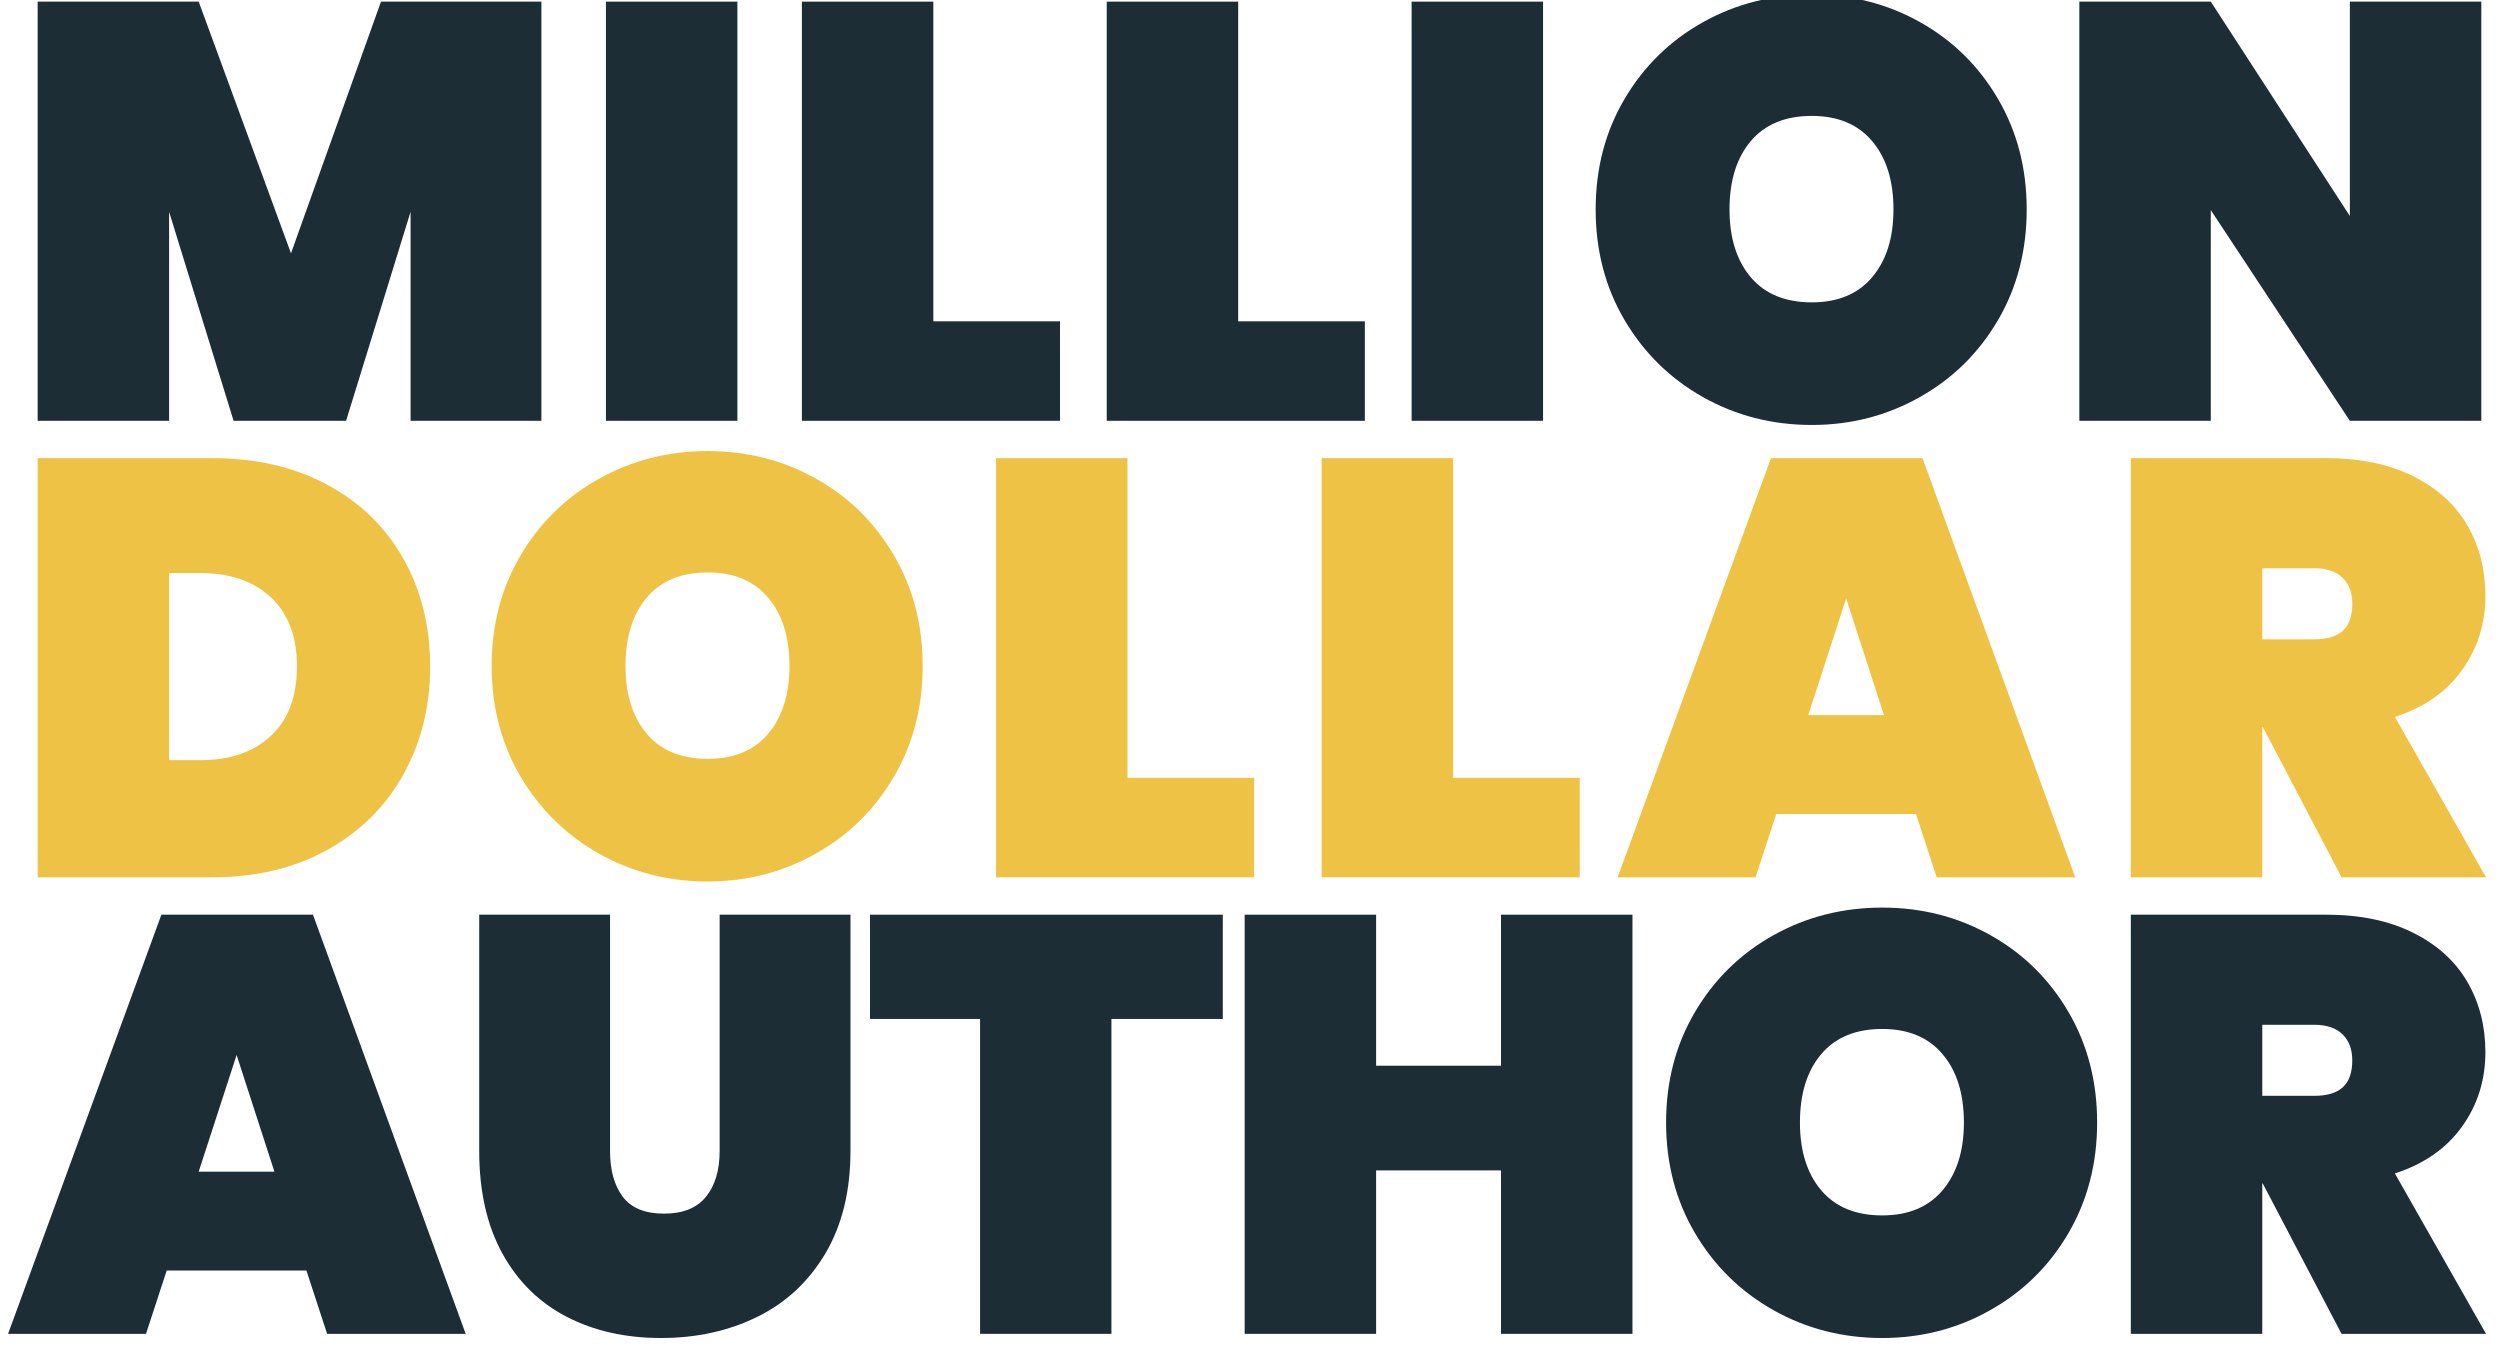 <svg xmlns="http://www.w3.org/2000/svg" xmlns:xlink="http://www.w3.org/1999/xlink" width="500" zoomAndPan="magnify" viewBox="0 0 375 202.5" height="270" preserveAspectRatio="xMidYMid meet" version="1.0"><defs><g/></defs><g fill="#1d2d35" fill-opacity="1"><g transform="translate(1.21, 63.12)"><g><path d="M 80 -62.875 L 80 0 L 60.375 0 L 60.375 -31.344 L 50.703 0 L 33.828 0 L 24.156 -31.344 L 24.156 0 L 4.438 0 L 4.438 -62.875 L 28.594 -62.875 L 42.438 -25.125 L 55.938 -62.875 Z M 80 -62.875 "/></g></g></g><g fill="#1d2d35" fill-opacity="1"><g transform="translate(86.453, 63.12)"><g><path d="M 24.156 -62.875 L 24.156 0 L 4.438 0 L 4.438 -62.875 Z M 24.156 -62.875 "/></g></g></g><g fill="#1d2d35" fill-opacity="1"><g transform="translate(115.844, 63.12)"><g><path d="M 24.156 -14.922 L 43.156 -14.922 L 43.156 0 L 4.438 0 L 4.438 -62.875 L 24.156 -62.875 Z M 24.156 -14.922 "/></g></g></g><g fill="#1d2d35" fill-opacity="1"><g transform="translate(161.573, 63.12)"><g><path d="M 24.156 -14.922 L 43.156 -14.922 L 43.156 0 L 4.438 0 L 4.438 -62.875 L 24.156 -62.875 Z M 24.156 -14.922 "/></g></g></g><g fill="#1d2d35" fill-opacity="1"><g transform="translate(207.302, 63.12)"><g><path d="M 24.156 -62.875 L 24.156 0 L 4.438 0 L 4.438 -62.875 Z M 24.156 -62.875 "/></g></g></g><g fill="#1d2d35" fill-opacity="1"><g transform="translate(236.693, 63.12)"><g><path d="M 35.078 0.625 C 29.148 0.625 23.711 -0.766 18.766 -3.547 C 13.828 -6.328 9.906 -10.176 7 -15.094 C 4.102 -20.008 2.656 -25.547 2.656 -31.703 C 2.656 -37.859 4.102 -43.391 7 -48.297 C 9.906 -53.211 13.828 -57.047 18.766 -59.797 C 23.711 -62.555 29.148 -63.938 35.078 -63.938 C 40.992 -63.938 46.406 -62.555 51.312 -59.797 C 56.227 -57.047 60.125 -53.211 63 -48.297 C 65.875 -43.391 67.312 -37.859 67.312 -31.703 C 67.312 -25.547 65.875 -20.008 63 -15.094 C 60.125 -10.176 56.211 -6.328 51.266 -3.547 C 46.328 -0.766 40.93 0.625 35.078 0.625 Z M 35.078 -17.766 C 38.984 -17.766 42 -19.02 44.125 -21.531 C 46.258 -24.051 47.328 -27.441 47.328 -31.703 C 47.328 -36.023 46.258 -39.441 44.125 -41.953 C 42 -44.473 38.984 -45.734 35.078 -45.734 C 31.109 -45.734 28.055 -44.473 25.922 -41.953 C 23.797 -39.441 22.734 -36.023 22.734 -31.703 C 22.734 -27.441 23.797 -24.051 25.922 -21.531 C 28.055 -19.02 31.109 -17.766 35.078 -17.766 Z M 35.078 -17.766 "/></g></g></g><g fill="#1d2d35" fill-opacity="1"><g transform="translate(307.462, 63.12)"><g><path d="M 64.734 0 L 45.016 0 L 24.156 -31.609 L 24.156 0 L 4.438 0 L 4.438 -62.875 L 24.156 -62.875 L 45.016 -30.719 L 45.016 -62.875 L 64.734 -62.875 Z M 64.734 0 "/></g></g></g><g fill="#eec345" fill-opacity="1"><g transform="translate(1.21, 131.598)"><g><path d="M 30.641 -62.875 C 37.203 -62.875 42.957 -61.539 47.906 -58.875 C 52.852 -56.207 56.656 -52.504 59.312 -47.766 C 61.977 -43.035 63.312 -37.648 63.312 -31.609 C 63.312 -25.629 61.977 -20.242 59.312 -15.453 C 56.656 -10.66 52.852 -6.883 47.906 -4.125 C 42.957 -1.375 37.203 0 30.641 0 L 4.438 0 L 4.438 -62.875 Z M 28.859 -17.578 C 33.297 -17.578 36.816 -18.789 39.422 -21.219 C 42.023 -23.645 43.328 -27.109 43.328 -31.609 C 43.328 -36.109 42.023 -39.57 39.422 -42 C 36.816 -44.426 33.297 -45.641 28.859 -45.641 L 24.156 -45.641 L 24.156 -17.578 Z M 28.859 -17.578 "/></g></g></g><g fill="#eec345" fill-opacity="1"><g transform="translate(71.092, 131.598)"><g><path d="M 35.078 0.625 C 29.148 0.625 23.711 -0.766 18.766 -3.547 C 13.828 -6.328 9.906 -10.176 7 -15.094 C 4.102 -20.008 2.656 -25.547 2.656 -31.703 C 2.656 -37.859 4.102 -43.391 7 -48.297 C 9.906 -53.211 13.828 -57.047 18.766 -59.797 C 23.711 -62.555 29.148 -63.938 35.078 -63.938 C 40.992 -63.938 46.406 -62.555 51.312 -59.797 C 56.227 -57.047 60.125 -53.211 63 -48.297 C 65.875 -43.391 67.312 -37.859 67.312 -31.703 C 67.312 -25.547 65.875 -20.008 63 -15.094 C 60.125 -10.176 56.211 -6.328 51.266 -3.547 C 46.328 -0.766 40.93 0.625 35.078 0.625 Z M 35.078 -17.766 C 38.984 -17.766 42 -19.02 44.125 -21.531 C 46.258 -24.051 47.328 -27.441 47.328 -31.703 C 47.328 -36.023 46.258 -39.441 44.125 -41.953 C 42 -44.473 38.984 -45.734 35.078 -45.734 C 31.109 -45.734 28.055 -44.473 25.922 -41.953 C 23.797 -39.441 22.734 -36.023 22.734 -31.703 C 22.734 -27.441 23.797 -24.051 25.922 -21.531 C 28.055 -19.02 31.109 -17.766 35.078 -17.766 Z M 35.078 -17.766 "/></g></g></g><g fill="#eec345" fill-opacity="1"><g transform="translate(144.969, 131.598)"><g><path d="M 24.156 -14.922 L 43.156 -14.922 L 43.156 0 L 4.438 0 L 4.438 -62.875 L 24.156 -62.875 Z M 24.156 -14.922 "/></g></g></g><g fill="#eec345" fill-opacity="1"><g transform="translate(193.807, 131.598)"><g><path d="M 24.156 -14.922 L 43.156 -14.922 L 43.156 0 L 4.438 0 L 4.438 -62.875 L 24.156 -62.875 Z M 24.156 -14.922 "/></g></g></g><g fill="#eec345" fill-opacity="1"><g transform="translate(242.644, 131.598)"><g><path d="M 44.75 -9.5 L 23.797 -9.5 L 20.688 0 L 0 0 L 23 -62.875 L 45.734 -62.875 L 68.641 0 L 47.859 0 Z M 39.953 -24.328 L 34.281 -41.828 L 28.594 -24.328 Z M 39.953 -24.328 "/></g></g></g><g fill="#eec345" fill-opacity="1"><g transform="translate(315.19, 131.598)"><g><path d="M 36.047 0 L 24.234 -22.547 L 24.156 -22.547 L 24.156 0 L 4.438 0 L 4.438 -62.875 L 33.75 -62.875 C 38.832 -62.875 43.18 -61.969 46.797 -60.156 C 50.41 -58.352 53.117 -55.895 54.922 -52.781 C 56.723 -49.676 57.625 -46.172 57.625 -42.266 C 57.625 -38.066 56.453 -34.336 54.109 -31.078 C 51.773 -27.816 48.422 -25.477 44.047 -24.062 L 57.719 0 Z M 24.156 -35.703 L 31.969 -35.703 C 33.863 -35.703 35.285 -36.129 36.234 -36.984 C 37.18 -37.836 37.656 -39.188 37.656 -41.031 C 37.656 -42.688 37.164 -43.988 36.188 -44.938 C 35.207 -45.883 33.801 -46.359 31.969 -46.359 L 24.156 -46.359 Z M 24.156 -35.703 "/></g></g></g><g fill="#1d2d35" fill-opacity="1"><g transform="translate(1.21, 200.077)"><g><path d="M 44.75 -9.5 L 23.797 -9.5 L 20.688 0 L 0 0 L 23 -62.875 L 45.734 -62.875 L 68.641 0 L 47.859 0 Z M 39.953 -24.328 L 34.281 -41.828 L 28.594 -24.328 Z M 39.953 -24.328 "/></g></g></g><g fill="#1d2d35" fill-opacity="1"><g transform="translate(67.805, 200.077)"><g><path d="M 23.703 -62.875 L 23.703 -27.438 C 23.703 -24.539 24.336 -22.25 25.609 -20.562 C 26.891 -18.875 28.953 -18.031 31.797 -18.031 C 34.629 -18.031 36.727 -18.875 38.094 -20.562 C 39.457 -22.25 40.141 -24.539 40.141 -27.438 L 40.141 -62.875 L 59.766 -62.875 L 59.766 -27.438 C 59.766 -21.457 58.52 -16.348 56.031 -12.109 C 53.539 -7.879 50.133 -4.695 45.812 -2.562 C 41.5 -0.438 36.676 0.625 31.344 0.625 C 26.02 0.625 21.301 -0.438 17.188 -2.562 C 13.07 -4.695 9.859 -7.863 7.547 -12.062 C 5.234 -16.27 4.078 -21.395 4.078 -27.438 L 4.078 -62.875 Z M 23.703 -62.875 "/></g></g></g><g fill="#1d2d35" fill-opacity="1"><g transform="translate(129.606, 200.077)"><g><path d="M 53.812 -62.875 L 53.812 -47.234 L 37.109 -47.234 L 37.109 0 L 17.406 0 L 17.406 -47.234 L 0.891 -47.234 L 0.891 -62.875 Z M 53.812 -62.875 "/></g></g></g><g fill="#1d2d35" fill-opacity="1"><g transform="translate(182.261, 200.077)"><g><path d="M 62.609 -62.875 L 62.609 0 L 42.891 0 L 42.891 -24.516 L 24.156 -24.516 L 24.156 0 L 4.438 0 L 4.438 -62.875 L 24.156 -62.875 L 24.156 -40.219 L 42.891 -40.219 L 42.891 -62.875 Z M 62.609 -62.875 "/></g></g></g><g fill="#1d2d35" fill-opacity="1"><g transform="translate(247.258, 200.077)"><g><path d="M 35.078 0.625 C 29.148 0.625 23.711 -0.766 18.766 -3.547 C 13.828 -6.328 9.906 -10.176 7 -15.094 C 4.102 -20.008 2.656 -25.547 2.656 -31.703 C 2.656 -37.859 4.102 -43.391 7 -48.297 C 9.906 -53.211 13.828 -57.047 18.766 -59.797 C 23.711 -62.555 29.148 -63.938 35.078 -63.938 C 40.992 -63.938 46.406 -62.555 51.312 -59.797 C 56.227 -57.047 60.125 -53.211 63 -48.297 C 65.875 -43.391 67.312 -37.859 67.312 -31.703 C 67.312 -25.547 65.875 -20.008 63 -15.094 C 60.125 -10.176 56.211 -6.328 51.266 -3.547 C 46.328 -0.766 40.93 0.625 35.078 0.625 Z M 35.078 -17.766 C 38.984 -17.766 42 -19.02 44.125 -21.531 C 46.258 -24.051 47.328 -27.441 47.328 -31.703 C 47.328 -36.023 46.258 -39.441 44.125 -41.953 C 42 -44.473 38.984 -45.734 35.078 -45.734 C 31.109 -45.734 28.055 -44.473 25.922 -41.953 C 23.797 -39.441 22.734 -36.023 22.734 -31.703 C 22.734 -27.441 23.797 -24.051 25.922 -21.531 C 28.055 -19.02 31.109 -17.766 35.078 -17.766 Z M 35.078 -17.766 "/></g></g></g><g fill="#1d2d35" fill-opacity="1"><g transform="translate(315.185, 200.077)"><g><path d="M 36.047 0 L 24.234 -22.547 L 24.156 -22.547 L 24.156 0 L 4.438 0 L 4.438 -62.875 L 33.75 -62.875 C 38.832 -62.875 43.18 -61.969 46.797 -60.156 C 50.41 -58.352 53.117 -55.895 54.922 -52.781 C 56.723 -49.676 57.625 -46.172 57.625 -42.266 C 57.625 -38.066 56.453 -34.336 54.109 -31.078 C 51.773 -27.816 48.422 -25.477 44.047 -24.062 L 57.719 0 Z M 24.156 -35.703 L 31.969 -35.703 C 33.863 -35.703 35.285 -36.129 36.234 -36.984 C 37.18 -37.836 37.656 -39.188 37.656 -41.031 C 37.656 -42.688 37.164 -43.988 36.188 -44.938 C 35.207 -45.883 33.801 -46.359 31.969 -46.359 L 24.156 -46.359 Z M 24.156 -35.703 "/></g></g></g></svg>